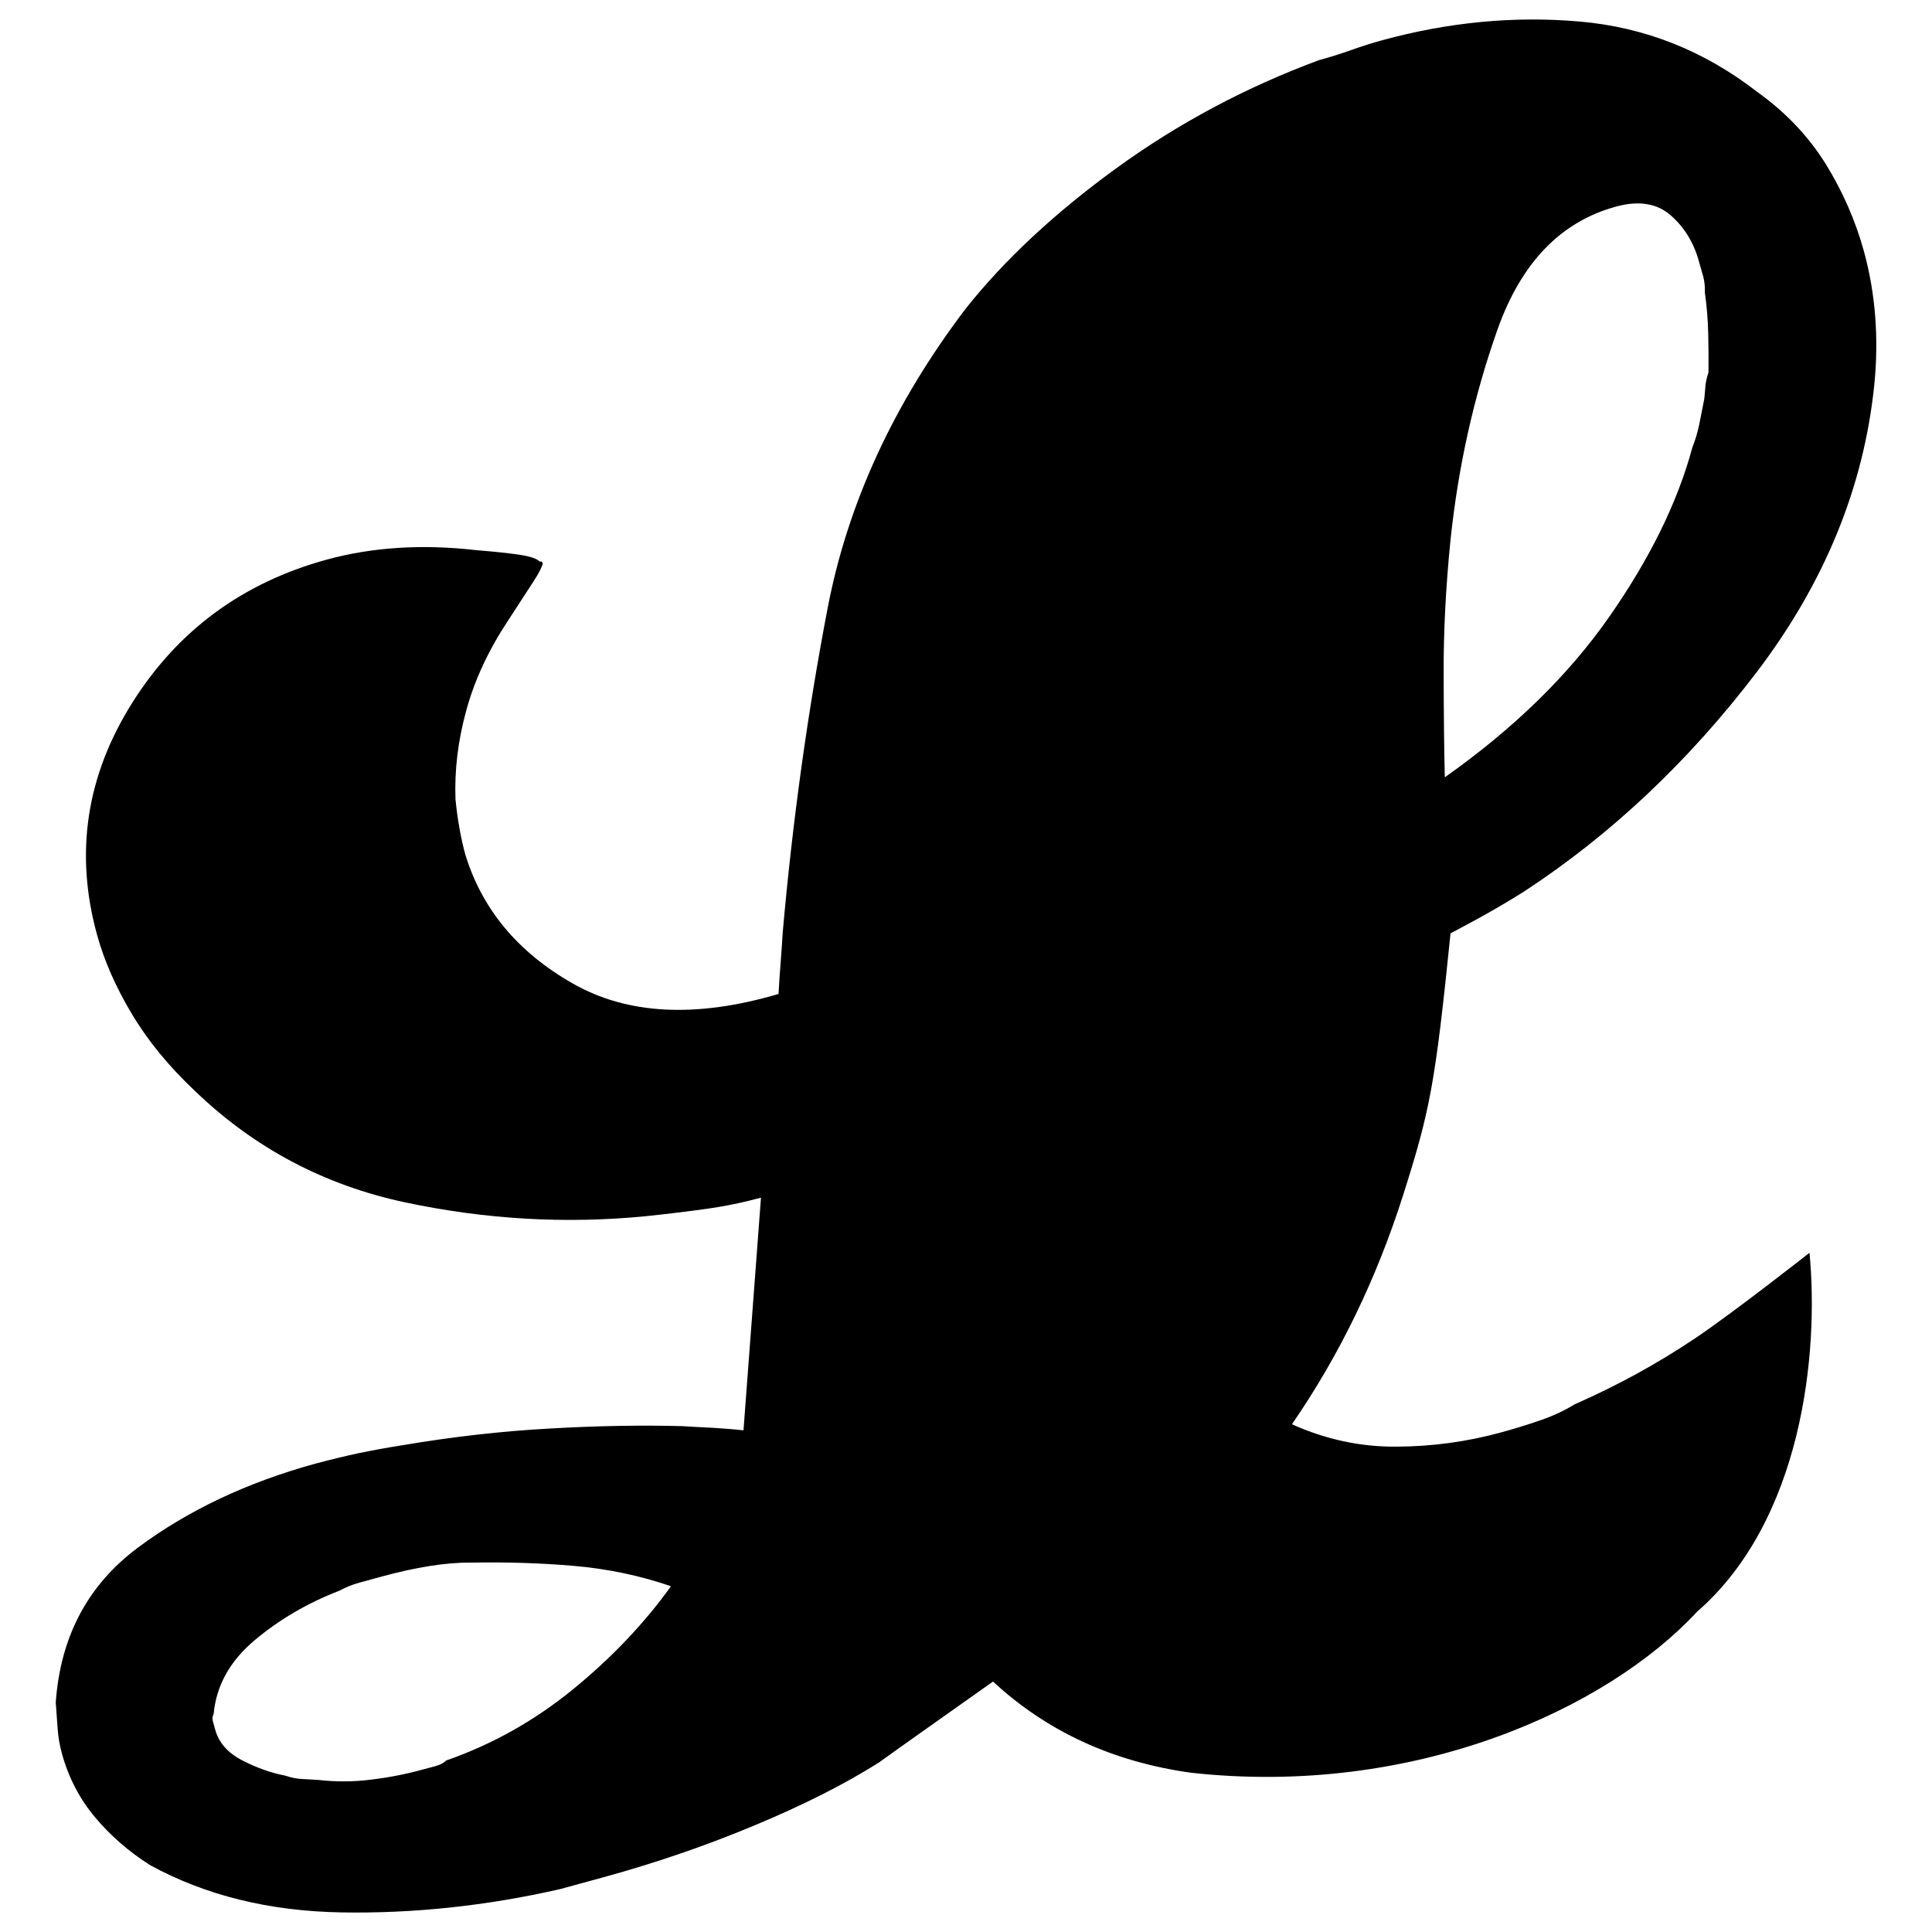 <?xml version="1.0" encoding="utf-8"?>
<!-- Generator: Adobe Illustrator 15.0.0, SVG Export Plug-In . SVG Version: 6.00 Build 0)  -->
<!DOCTYPE svg PUBLIC "-//W3C//DTD SVG 1.1//EN" "http://www.w3.org/Graphics/SVG/1.1/DTD/svg11.dtd">
<svg version="1.1" id="Ebene_1" xmlns="http://www.w3.org/2000/svg" xmlns:xlink="http://www.w3.org/1999/xlink" x="0px" y="0px"
	 width="56.693px" height="56.69px" viewBox="0 0 56.693 56.69" enable-background="new 0 0 56.693 56.69" xml:space="preserve">
<g>
	<path d="M51.545,19.729c-1.999,2.622-4.28,4.771-6.844,6.446c-0.439,0.274-0.89,0.54-1.357,0.795
		c-0.47,0.257-0.779,0.418-0.779,0.418c-0.452,4.443-0.604,5.201-1.387,7.668c-0.785,2.472-1.875,4.716-3.267,6.738
		c0.991,0.445,2.012,0.665,3.063,0.657c1.048-0.004,2.074-0.144,3.075-0.418c0.381-0.104,0.756-0.22,1.132-0.349
		c0.377-0.128,0.717-0.285,1.023-0.474c1.235-0.542,2.407-1.182,3.512-1.921c1.104-0.736,3.382-2.527,3.382-2.527
		c0.284,2.969-0.221,7.857-3.303,10.537c-2.636,2.844-8.291,5.446-14.85,4.72c-2.291-0.319-4.227-1.213-5.806-2.675
		c0,0-3.134,2.214-3.346,2.375c-1.005,0.634-2.221,1.25-3.646,1.843c-1.425,0.597-2.902,1.103-4.426,1.521
		c-0.238,0.064-0.465,0.125-0.68,0.186c-0.214,0.058-0.417,0.114-0.607,0.166c-2.171,0.494-4.312,0.72-6.423,0.683
		c-2.111-0.038-3.979-0.497-5.605-1.386c-0.621-0.393-1.159-0.86-1.614-1.402c-0.456-0.541-0.782-1.169-0.978-1.883
		c-0.065-0.239-0.107-0.483-0.124-0.737c-0.019-0.251-0.036-0.502-0.054-0.753c0.137-1.931,0.94-3.446,2.409-4.542
		c1.468-1.093,3.204-1.914,5.205-2.464c0.429-0.114,0.849-0.217,1.261-0.306c0.411-0.084,0.839-0.164,1.281-0.233
		c1.47-0.249,2.91-0.414,4.324-0.492c1.412-0.081,2.712-0.103,3.9-0.071c0.313,0.02,0.625,0.035,0.937,0.051
		c0.313,0.021,0.599,0.042,0.864,0.072l0.513-6.827c-0.525,0.143-1.07,0.255-1.637,0.333c-0.569,0.078-1.151,0.149-1.749,0.211
		c-2.346,0.23-4.701,0.096-7.068-0.409c-2.367-0.506-4.422-1.596-6.161-3.272c-0.759-0.714-1.375-1.466-1.849-2.259
		c-0.474-0.792-0.814-1.57-1.023-2.334c-0.652-2.382-0.311-4.641,1.027-6.775c1.337-2.134,3.244-3.541,5.723-4.22
		c0.667-0.182,1.366-0.296,2.097-0.343c0.729-0.046,1.491-0.024,2.285,0.067c0.576,0.046,1.012,0.095,1.307,0.141
		c0.294,0.047,0.479,0.112,0.554,0.194c0.046-0.013,0.077,0.006,0.091,0.053c-0.022,0.108-0.114,0.288-0.276,0.536
		c-0.163,0.249-0.407,0.624-0.73,1.123c-0.581,0.876-0.993,1.759-1.235,2.644c-0.246,0.887-0.352,1.762-0.32,2.623
		c0.03,0.3,0.069,0.584,0.118,0.854c0.047,0.269,0.104,0.522,0.169,0.76c0.491,1.607,1.542,2.871,3.151,3.786
		c1.608,0.919,3.623,1.021,6.041,0.309c0.017-0.314,0.037-0.613,0.061-0.903c0.024-0.287,0.042-0.587,0.062-0.9
		c0.287-3.255,0.726-6.424,1.316-9.507c0.589-3.081,1.939-6.012,4.048-8.793c1.143-1.44,2.622-2.819,4.439-4.137
		c1.816-1.316,3.796-2.371,5.936-3.163c0.334-0.091,0.651-0.19,0.956-0.3c0.303-0.108,0.6-0.202,0.885-0.28
		c1.953-0.535,3.889-0.72,5.807-0.552c1.914,0.167,3.652,0.856,5.215,2.069c0.827,0.592,1.494,1.294,2,2.104
		c0.502,0.811,0.878,1.669,1.127,2.574c0.169,0.62,0.279,1.256,0.329,1.907c0.051,0.653,0.042,1.321-0.026,2.006
		C54.692,14.292,53.541,17.106,51.545,19.729z M16.834,45.949c-0.997-0.085-2.004-0.115-3.022-0.095
		c-0.36-0.004-0.761,0.029-1.203,0.099c-0.442,0.07-0.926,0.176-1.45,0.321c-0.191,0.052-0.392,0.106-0.607,0.166
		c-0.215,0.059-0.412,0.139-0.588,0.236c-0.929,0.357-1.756,0.84-2.486,1.45c-0.729,0.611-1.133,1.335-1.21,2.178
		c-0.035,0.061-0.042,0.125-0.023,0.198c0.019,0.07,0.042,0.155,0.069,0.249c0.104,0.382,0.365,0.681,0.784,0.9
		c0.418,0.218,0.844,0.371,1.278,0.455c0.169,0.058,0.332,0.091,0.487,0.097c0.156,0.01,0.312,0.02,0.469,0.027
		c0.528,0.061,1.053,0.057,1.573-0.01c0.52-0.063,1.019-0.162,1.494-0.293c0.145-0.038,0.274-0.074,0.395-0.106
		c0.118-0.032,0.219-0.085,0.302-0.162c1.355-0.473,2.599-1.171,3.729-2.096c1.13-0.924,2.085-1.93,2.864-3.016
		C18.784,46.235,17.832,46.035,16.834,45.949z M50.037,11.417c0.007-0.155,0.039-0.317,0.097-0.487
		c0.005-0.358,0.002-0.742-0.008-1.151c-0.01-0.407-0.042-0.807-0.099-1.202c0.007-0.156-0.007-0.306-0.044-0.45
		c-0.041-0.142-0.081-0.286-0.121-0.428c-0.153-0.573-0.437-1.033-0.839-1.383c-0.403-0.351-0.939-0.436-1.605-0.253
		c-1.621,0.444-2.777,1.645-3.474,3.603c-0.692,1.957-1.153,4.018-1.38,6.18c-0.138,1.371-0.205,2.669-0.201,3.898
		c0.003,1.229,0.013,2.252,0.034,3.065c2.018-1.424,3.624-2.99,4.82-4.702c1.195-1.711,2.011-3.368,2.443-4.973
		c0.091-0.229,0.156-0.453,0.201-0.67c0.043-0.217,0.085-0.433,0.129-0.65C50.014,11.705,50.027,11.574,50.037,11.417z"/>
</g>
</svg>
